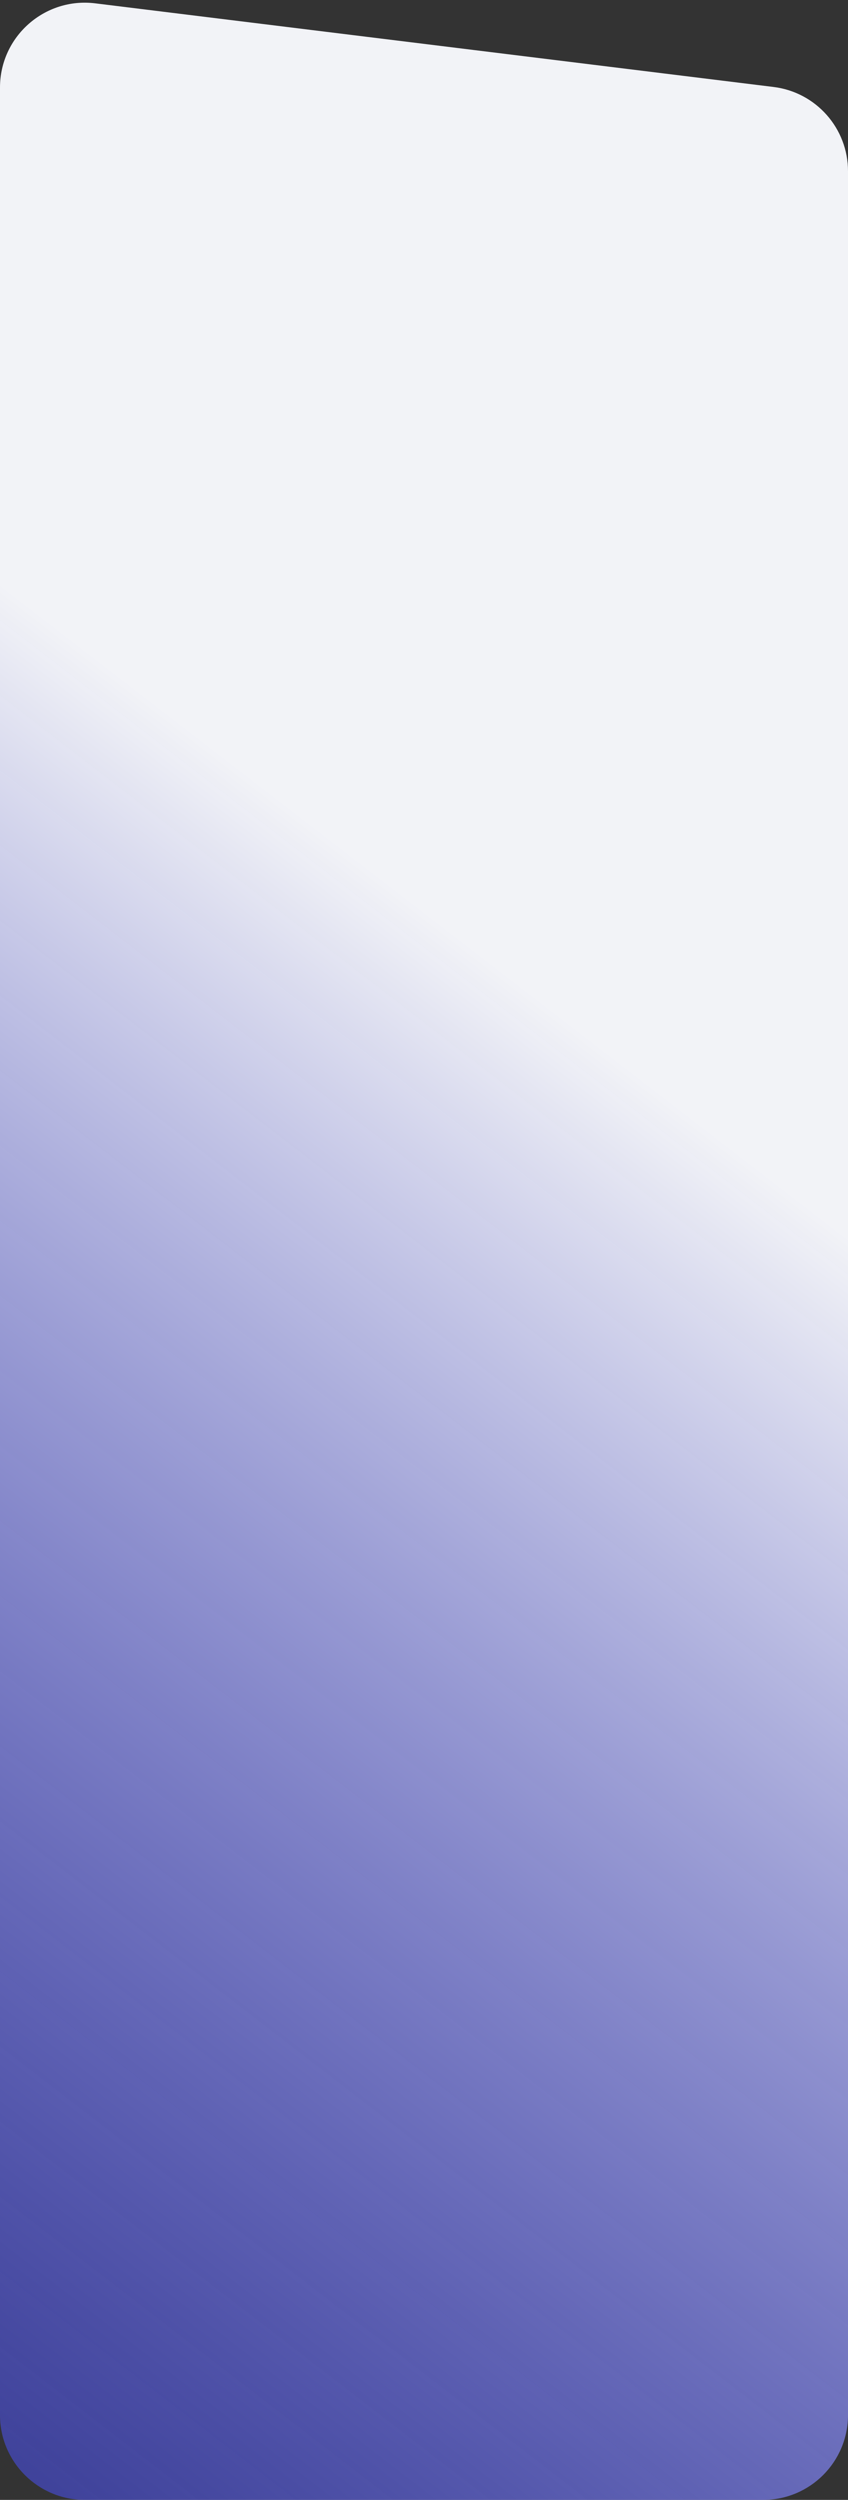<?xml version="1.0" encoding="UTF-8"?> <svg xmlns="http://www.w3.org/2000/svg" width="300" height="884" viewBox="0 0 300 884" fill="none"><rect x="0" y="0" width="300" height="884" fill="#333333" stroke="none"/><path d="M0 30.953C0 12.929 15.781 -1.026 33.669 1.178L273.669 30.755C288.705 32.608 300 45.38 300 60.53V854C300 870.569 286.569 884 270 884H30C13.431 884 0 870.569 0 854V30.953Z" fill="url(#paint0_linear_15_19)"></path><defs><linearGradient id="paint0_linear_15_19" x1="168.499" y1="336.035" x2="-152.25" y2="751.926" gradientUnits="userSpaceOnUse"><stop stop-color="#F2F3F7"></stop><stop offset="1" stop-color="#4B51FE" stop-opacity="0.51"></stop></linearGradient></defs></svg> 